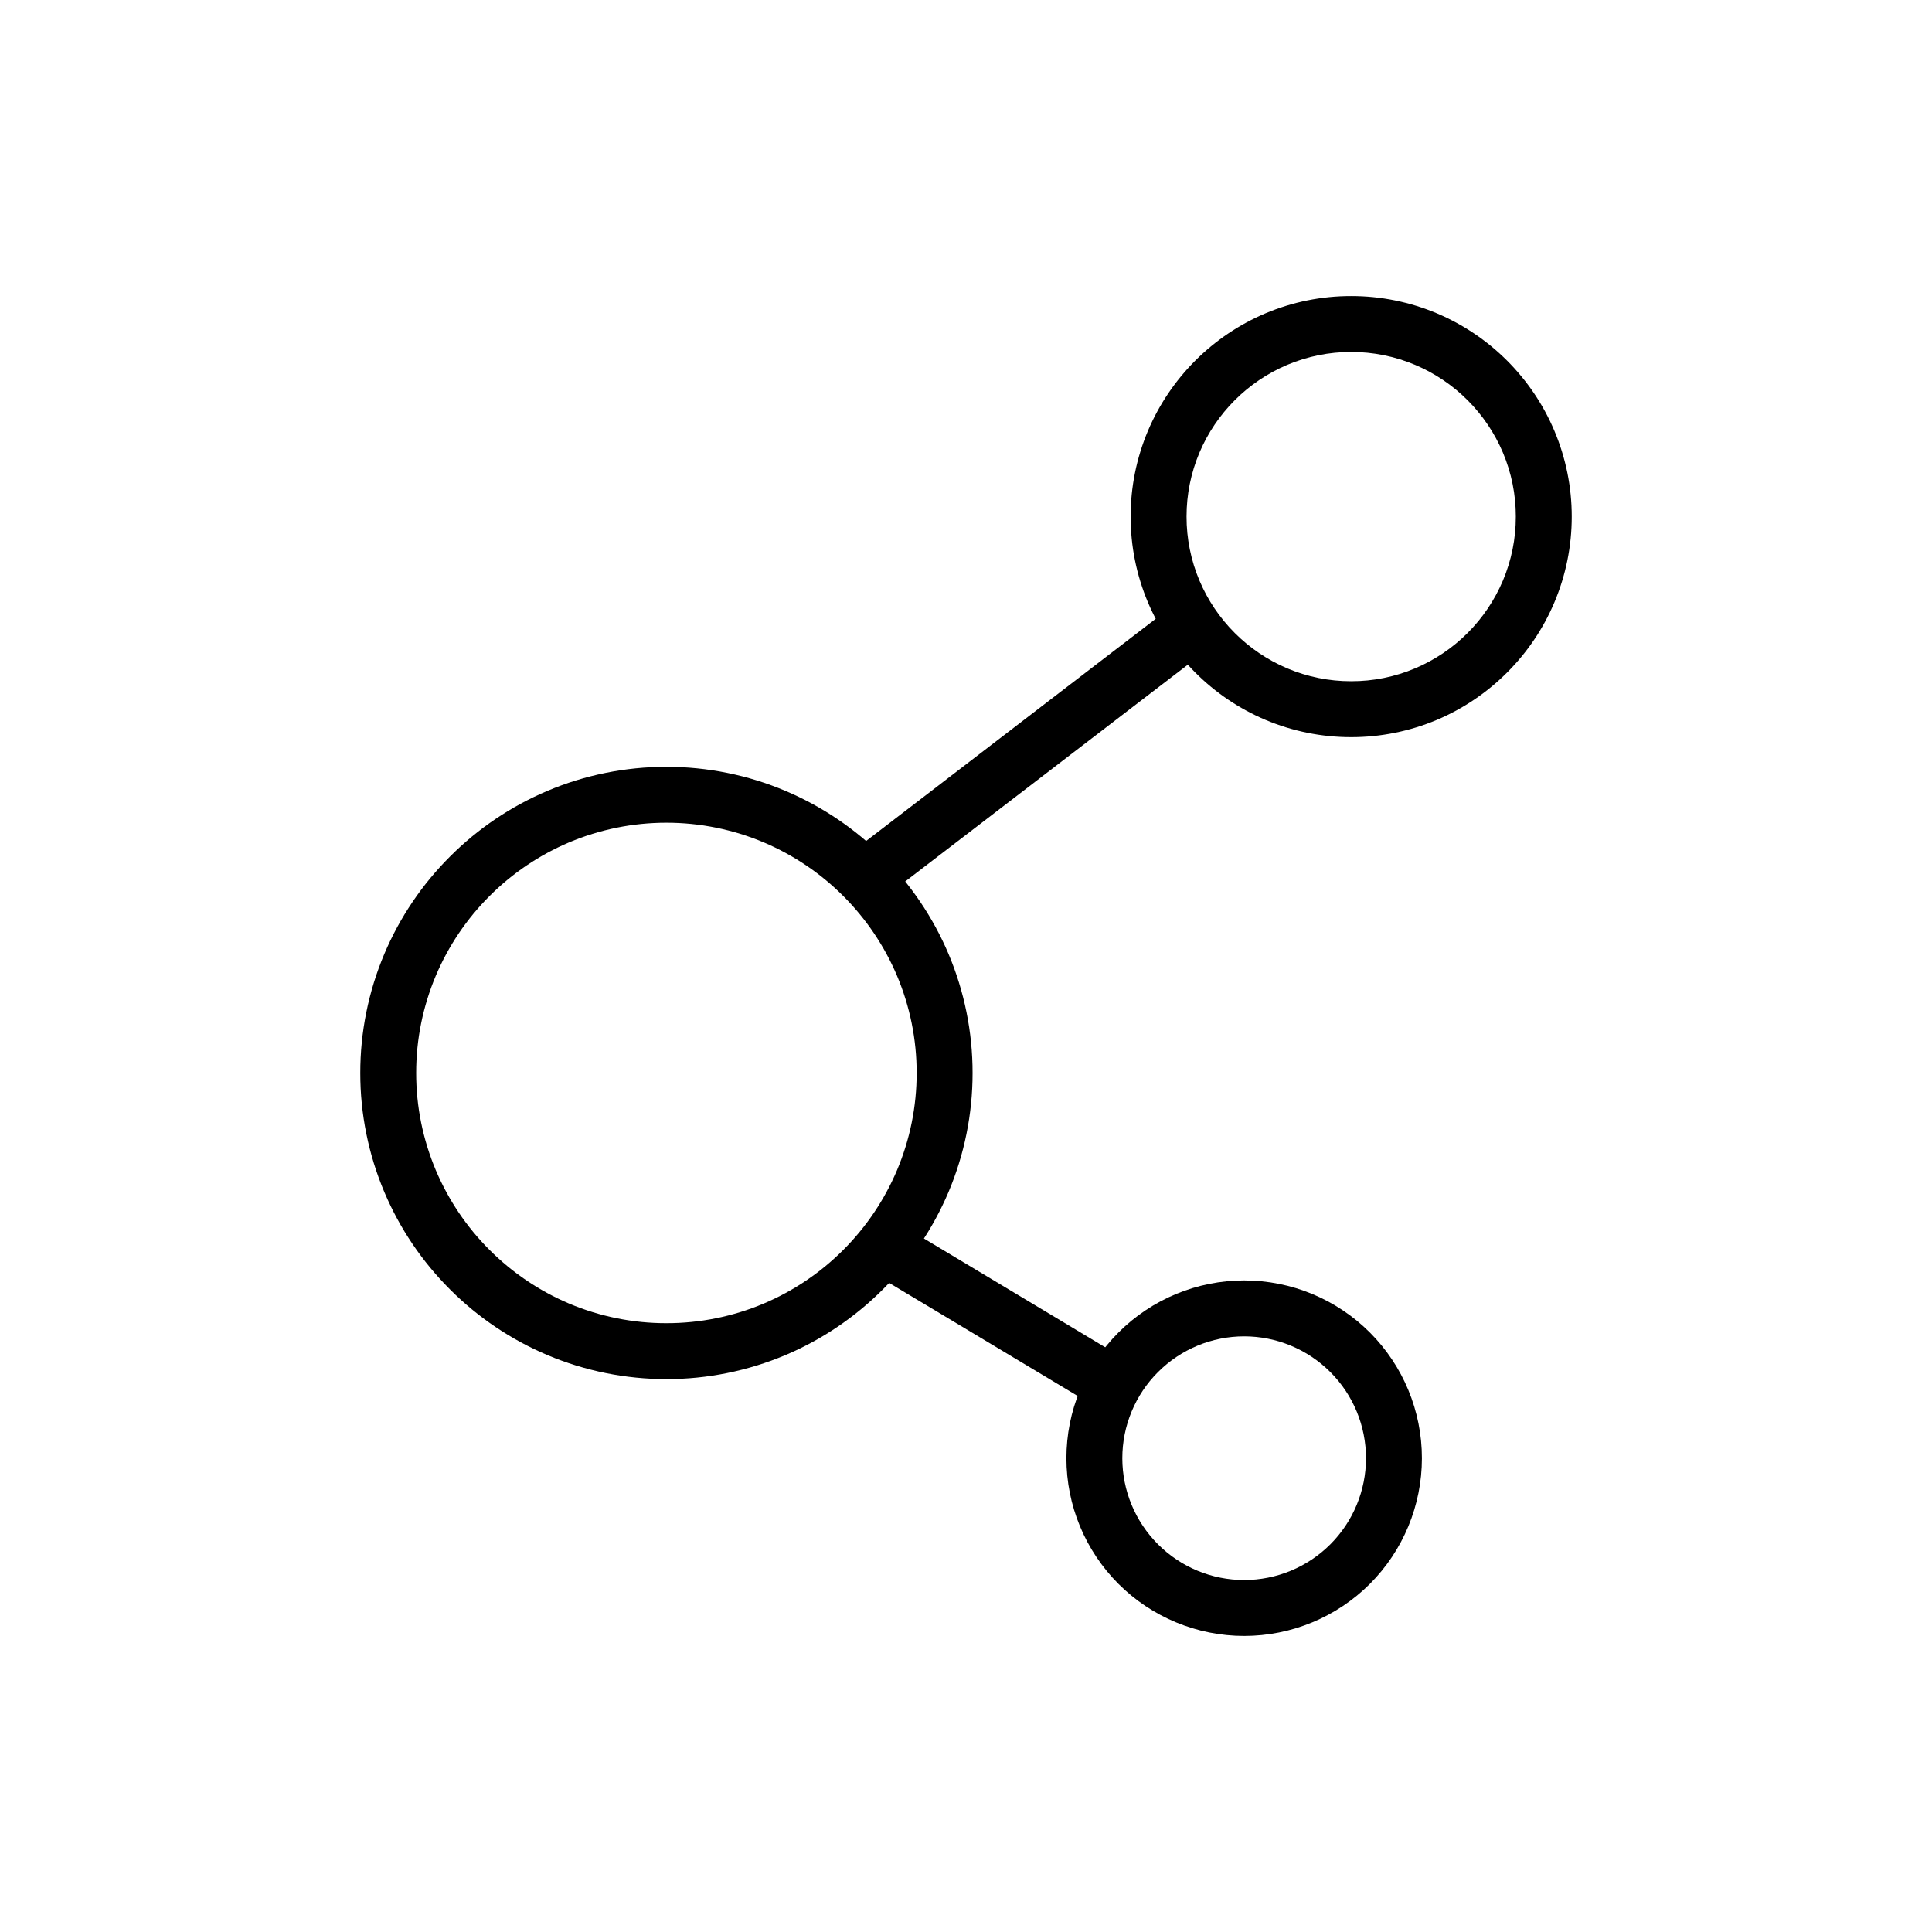 <?xml version="1.0" encoding="UTF-8"?>
<!-- The Best Svg Icon site in the world: iconSvg.co, Visit us! https://iconsvg.co -->
<svg fill="#000000" width="800px" height="800px" version="1.1" viewBox="144 144 512 512" xmlns="http://www.w3.org/2000/svg">
 <g>
  <path d="m320.61 509.48c-10.848 0.008-21.586-2.164-31.574-6.383-9.633-4.078-18.395-9.988-25.781-17.387-7.41-7.398-13.316-16.152-17.398-25.793-4.219-9.988-6.391-20.727-6.379-31.57-0.012-10.84 2.16-21.578 6.379-31.562 4.082-9.645 9.988-18.395 17.398-25.793 7.387-7.398 16.148-13.309 25.781-17.387 9.988-4.231 20.727-6.391 31.574-6.391 10.844 0 21.582 2.16 31.57 6.391 9.633 4.078 18.395 9.988 25.785 17.387 7.406 7.398 13.305 16.148 17.395 25.781 4.219 9.996 6.391 20.734 6.383 31.574 0.008 10.844-2.164 21.582-6.383 31.57-4.09 9.641-9.988 18.395-17.395 25.793-7.391 7.398-16.152 13.309-25.785 17.387-9.988 4.219-20.727 6.391-31.57 6.383zm0.008-14.82h-0.008-0.012c-8.852 0.012-17.621-1.758-25.793-5.203-7.871-3.34-15.035-8.172-21.082-14.227-6.055-6.047-10.875-13.207-14.215-21.082-3.445-8.16-5.227-16.941-5.215-25.801-0.012-8.863 1.77-17.633 5.215-25.805 3.34-7.871 8.16-15.023 14.215-21.07 6.047-6.055 13.211-10.887 21.082-14.227 8.172-3.445 16.941-5.215 25.805-5.215 8.859 0 17.633 1.77 25.793 5.215 7.883 3.34 15.043 8.172 21.09 14.227 6.047 6.047 10.875 13.199 14.215 21.082 3.449 8.16 5.227 16.93 5.215 25.793 0.012 8.859-1.766 17.641-5.215 25.801-3.34 7.875-8.168 15.035-14.215 21.082-6.047 6.055-13.207 10.887-21.09 14.227-8.16 3.445-16.934 5.215-25.785 5.203z" fill-rule="evenodd"/>
  <path d="m443.63 280.9c-0.012-7.805 1.551-15.539 4.594-22.742 2.941-6.945 7.199-13.246 12.527-18.582 5.332-5.324 11.637-9.582 18.578-12.523 7.191-3.035 14.93-4.606 22.742-4.594 7.812-0.012 15.551 1.559 22.75 4.594 6.934 2.941 13.246 7.199 18.574 12.523 5.332 5.336 9.59 11.637 12.523 18.582 3.043 7.191 4.613 14.938 4.606 22.742 0.008 7.812-1.562 15.547-4.606 22.75-2.934 6.945-7.191 13.246-12.523 18.57-5.328 5.336-11.641 9.594-18.574 12.539-7.199 3.031-14.938 4.602-22.75 4.594-7.812 0.008-15.551-1.562-22.742-4.594-6.941-2.945-13.246-7.203-18.578-12.539-5.328-5.324-9.586-11.625-12.527-18.57-3.043-7.203-4.606-14.938-4.594-22.75zm14.816 0c-0.008-5.828 1.156-11.598 3.43-16.973 2.191-5.176 5.375-9.887 9.355-13.867 3.981-3.984 8.691-7.164 13.867-9.355 5.375-2.273 11.145-3.438 16.973-3.43 5.828-0.008 11.609 1.156 16.973 3.43 5.184 2.191 9.898 5.371 13.879 9.355 3.981 3.981 7.16 8.691 9.355 13.867 2.269 5.375 3.438 11.145 3.426 16.973 0.012 5.836-1.156 11.605-3.426 16.98-2.195 5.176-5.375 9.891-9.355 13.871-3.981 3.981-8.695 7.16-13.879 9.355-5.363 2.269-11.145 3.438-16.973 3.426-5.828 0.012-11.598-1.156-16.973-3.426-5.176-2.195-9.887-5.375-13.867-9.355-3.981-3.981-7.164-8.695-9.355-13.871-2.273-5.375-3.438-11.145-3.43-16.98z" fill-rule="evenodd"/>
  <path d="m426.61 530.44c0-12.5 4.969-24.48 13.797-33.312 8.832-8.832 20.824-13.801 33.312-13.801 12.488 0 24.48 4.969 33.312 13.801 8.828 8.832 13.789 20.812 13.789 33.312 0 12.484-4.961 24.477-13.789 33.309-8.832 8.82-20.824 13.789-33.312 13.789-12.488 0-24.48-4.969-33.312-13.789-8.828-8.832-13.797-20.824-13.797-33.309zm14.816 0c0-8.566 3.406-16.785 9.465-22.832 6.055-6.055 14.262-9.461 22.828-9.461 8.555 0 16.773 3.406 22.828 9.461 6.059 6.047 9.457 14.266 9.457 22.832 0 8.555-3.398 16.773-9.457 22.828-6.055 6.055-14.273 9.453-22.828 9.453-8.566 0-16.773-3.398-22.828-9.453-6.059-6.055-9.465-14.273-9.465-22.828z" fill-rule="evenodd"/>
  <path d="m453.33 305.65 5.879-4.504 9.02 11.754-5.879 4.516-88.68 68.023-9.008-11.766 5.875-4.504z"/>
  <path d="m441.24 503.66 6.352 3.812-7.625 12.707-6.352-3.816-56.715-34.02-6.352-3.812 7.625-12.707 6.352 3.805z"/>
 </g>
</svg>